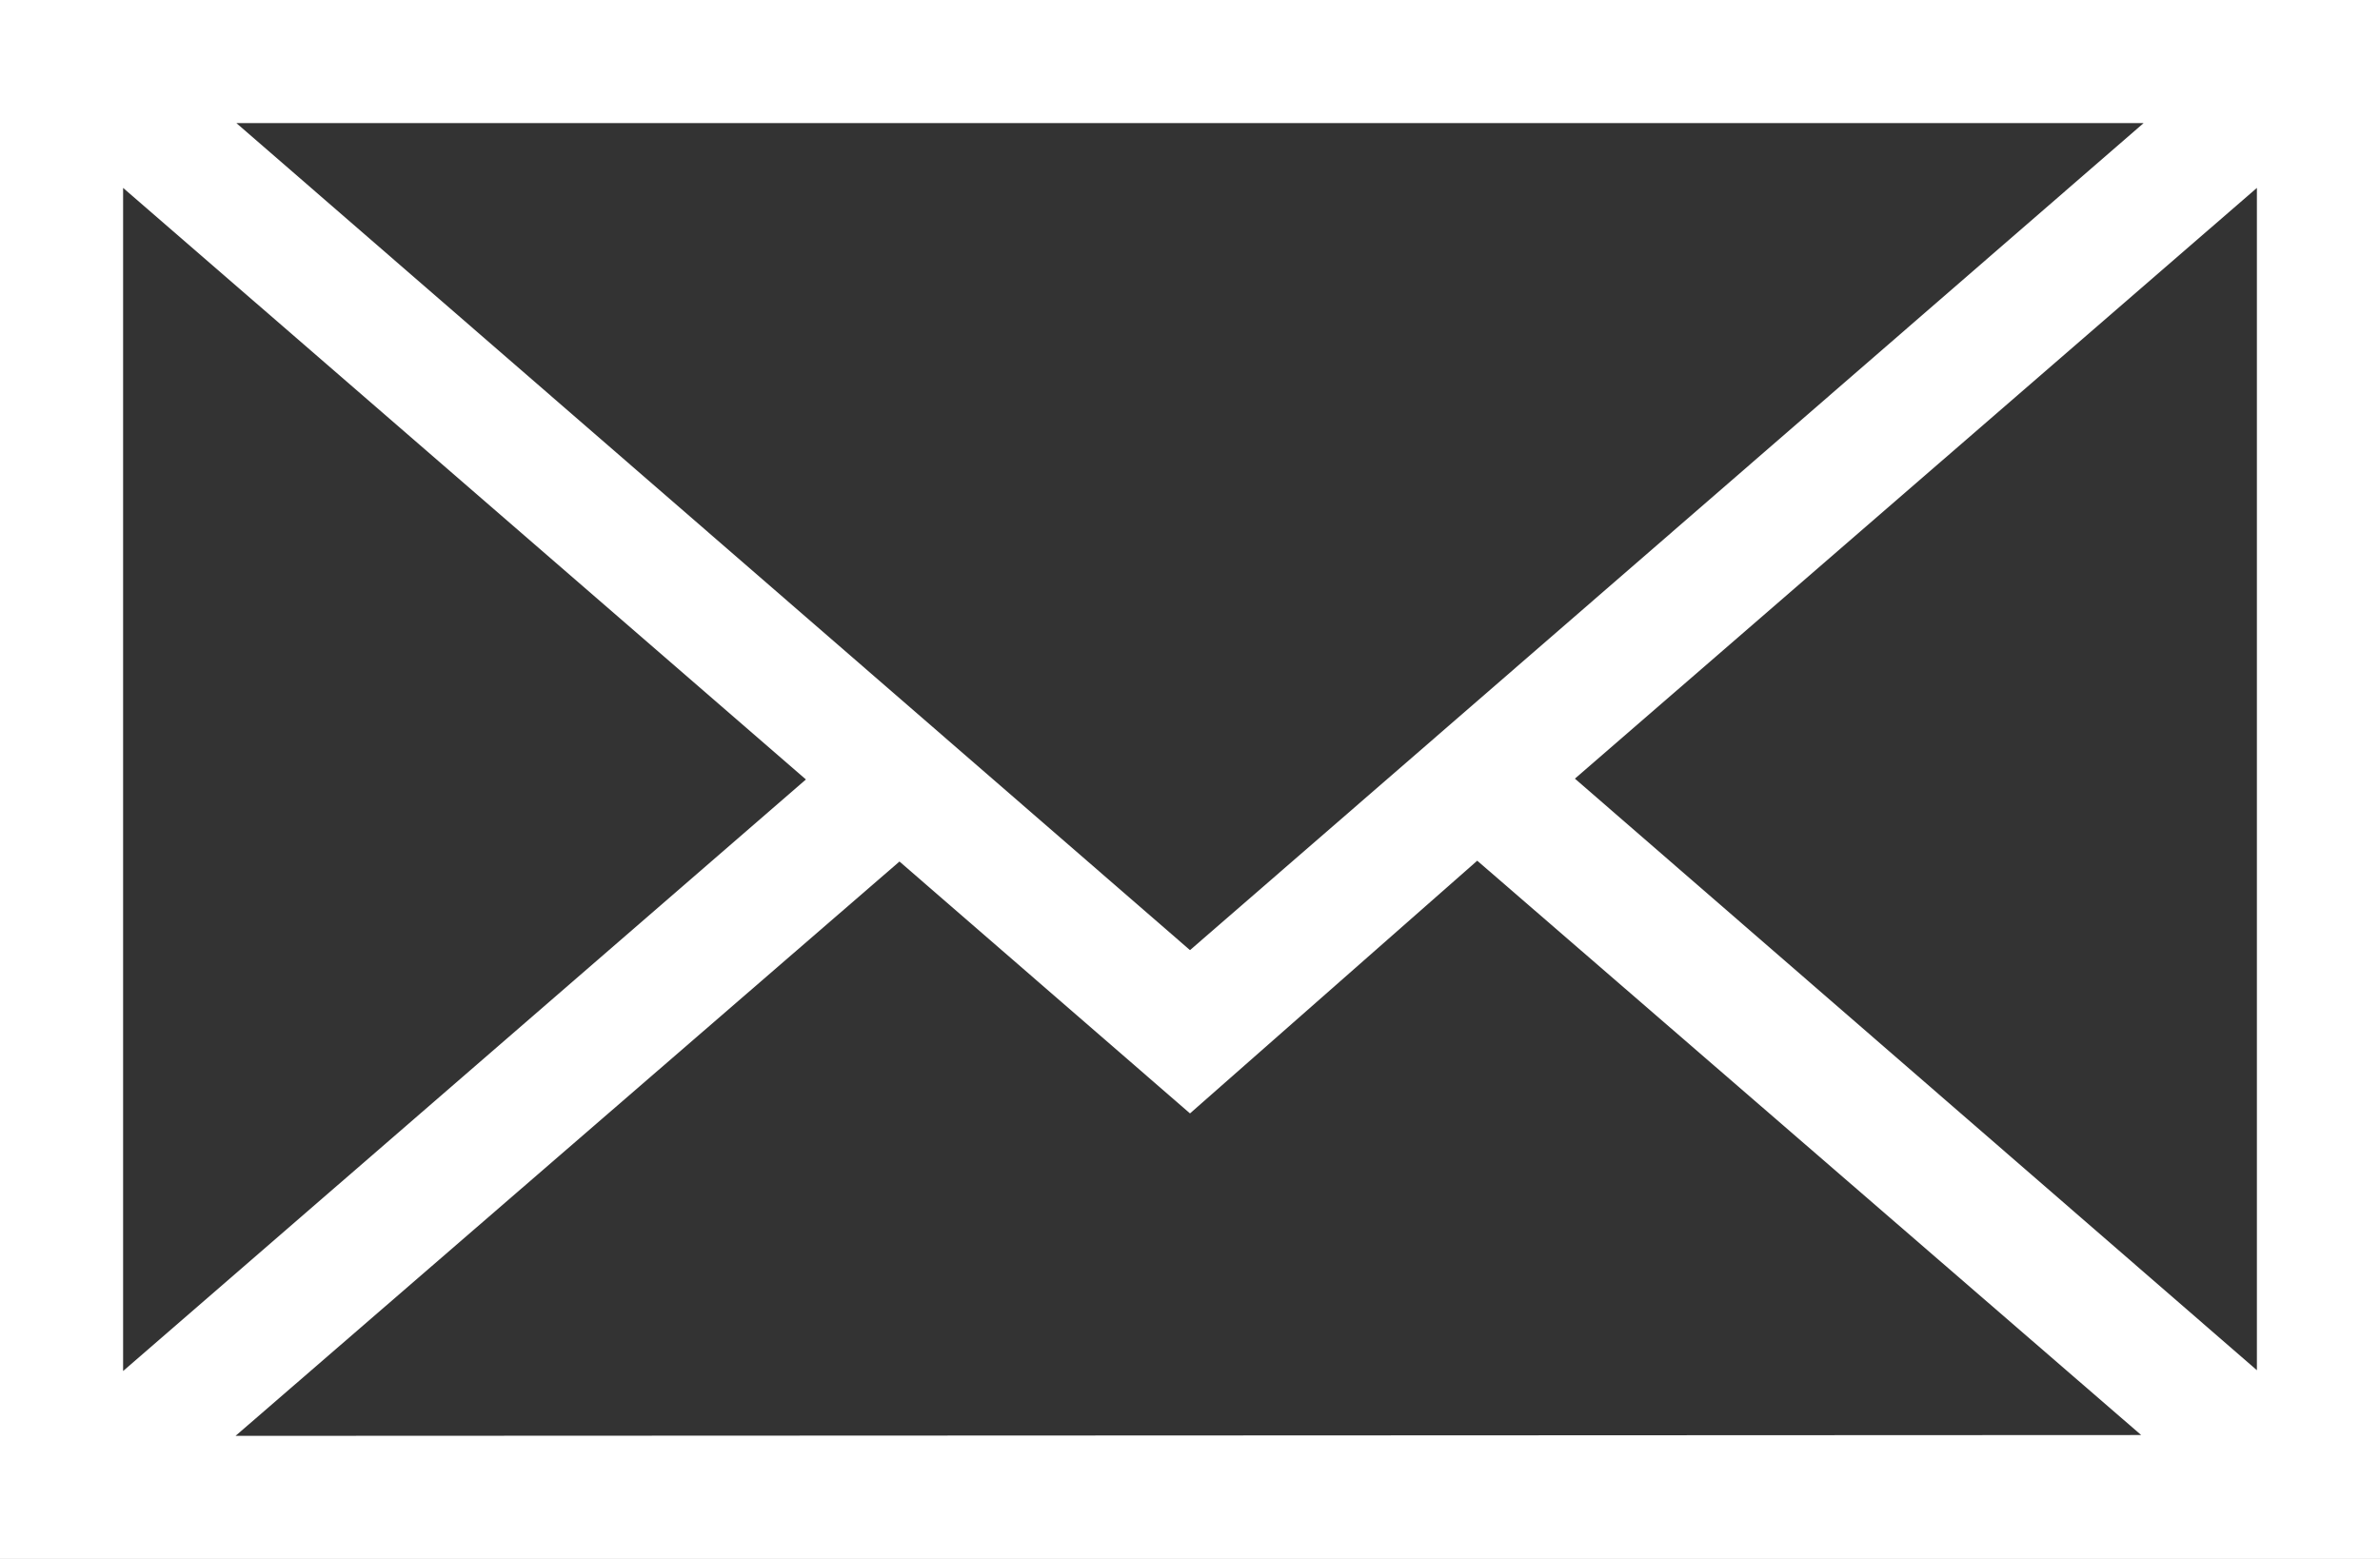 <svg xmlns="http://www.w3.org/2000/svg" id="Layer_2" width="29" height="19" data-name="Layer 2" viewBox="0 0 29 19">
    <rect x="0" y="0" width="29" height="19" fill="#333333" stroke="none"/>
    <defs>
        <style>
            .cls-1{fill:#fff}
        </style>
    </defs>
    <g id="Layer_1" data-name="Layer 1">
        <path id="Path_2" d="M0 0v19h29V0zm26.12 1.5L14.5 11.58 2.88 1.5zM1.5 2.29L9.82 9.5 1.5 16.71zM2.87 17.5l8.09-7 3.54 3.07 3.5-3.08 8.09 7zm24.63-.8l-8.31-7.21 8.31-7.2z" class="cls-1" data-name="Path 2"/>
    </g>
</svg>
